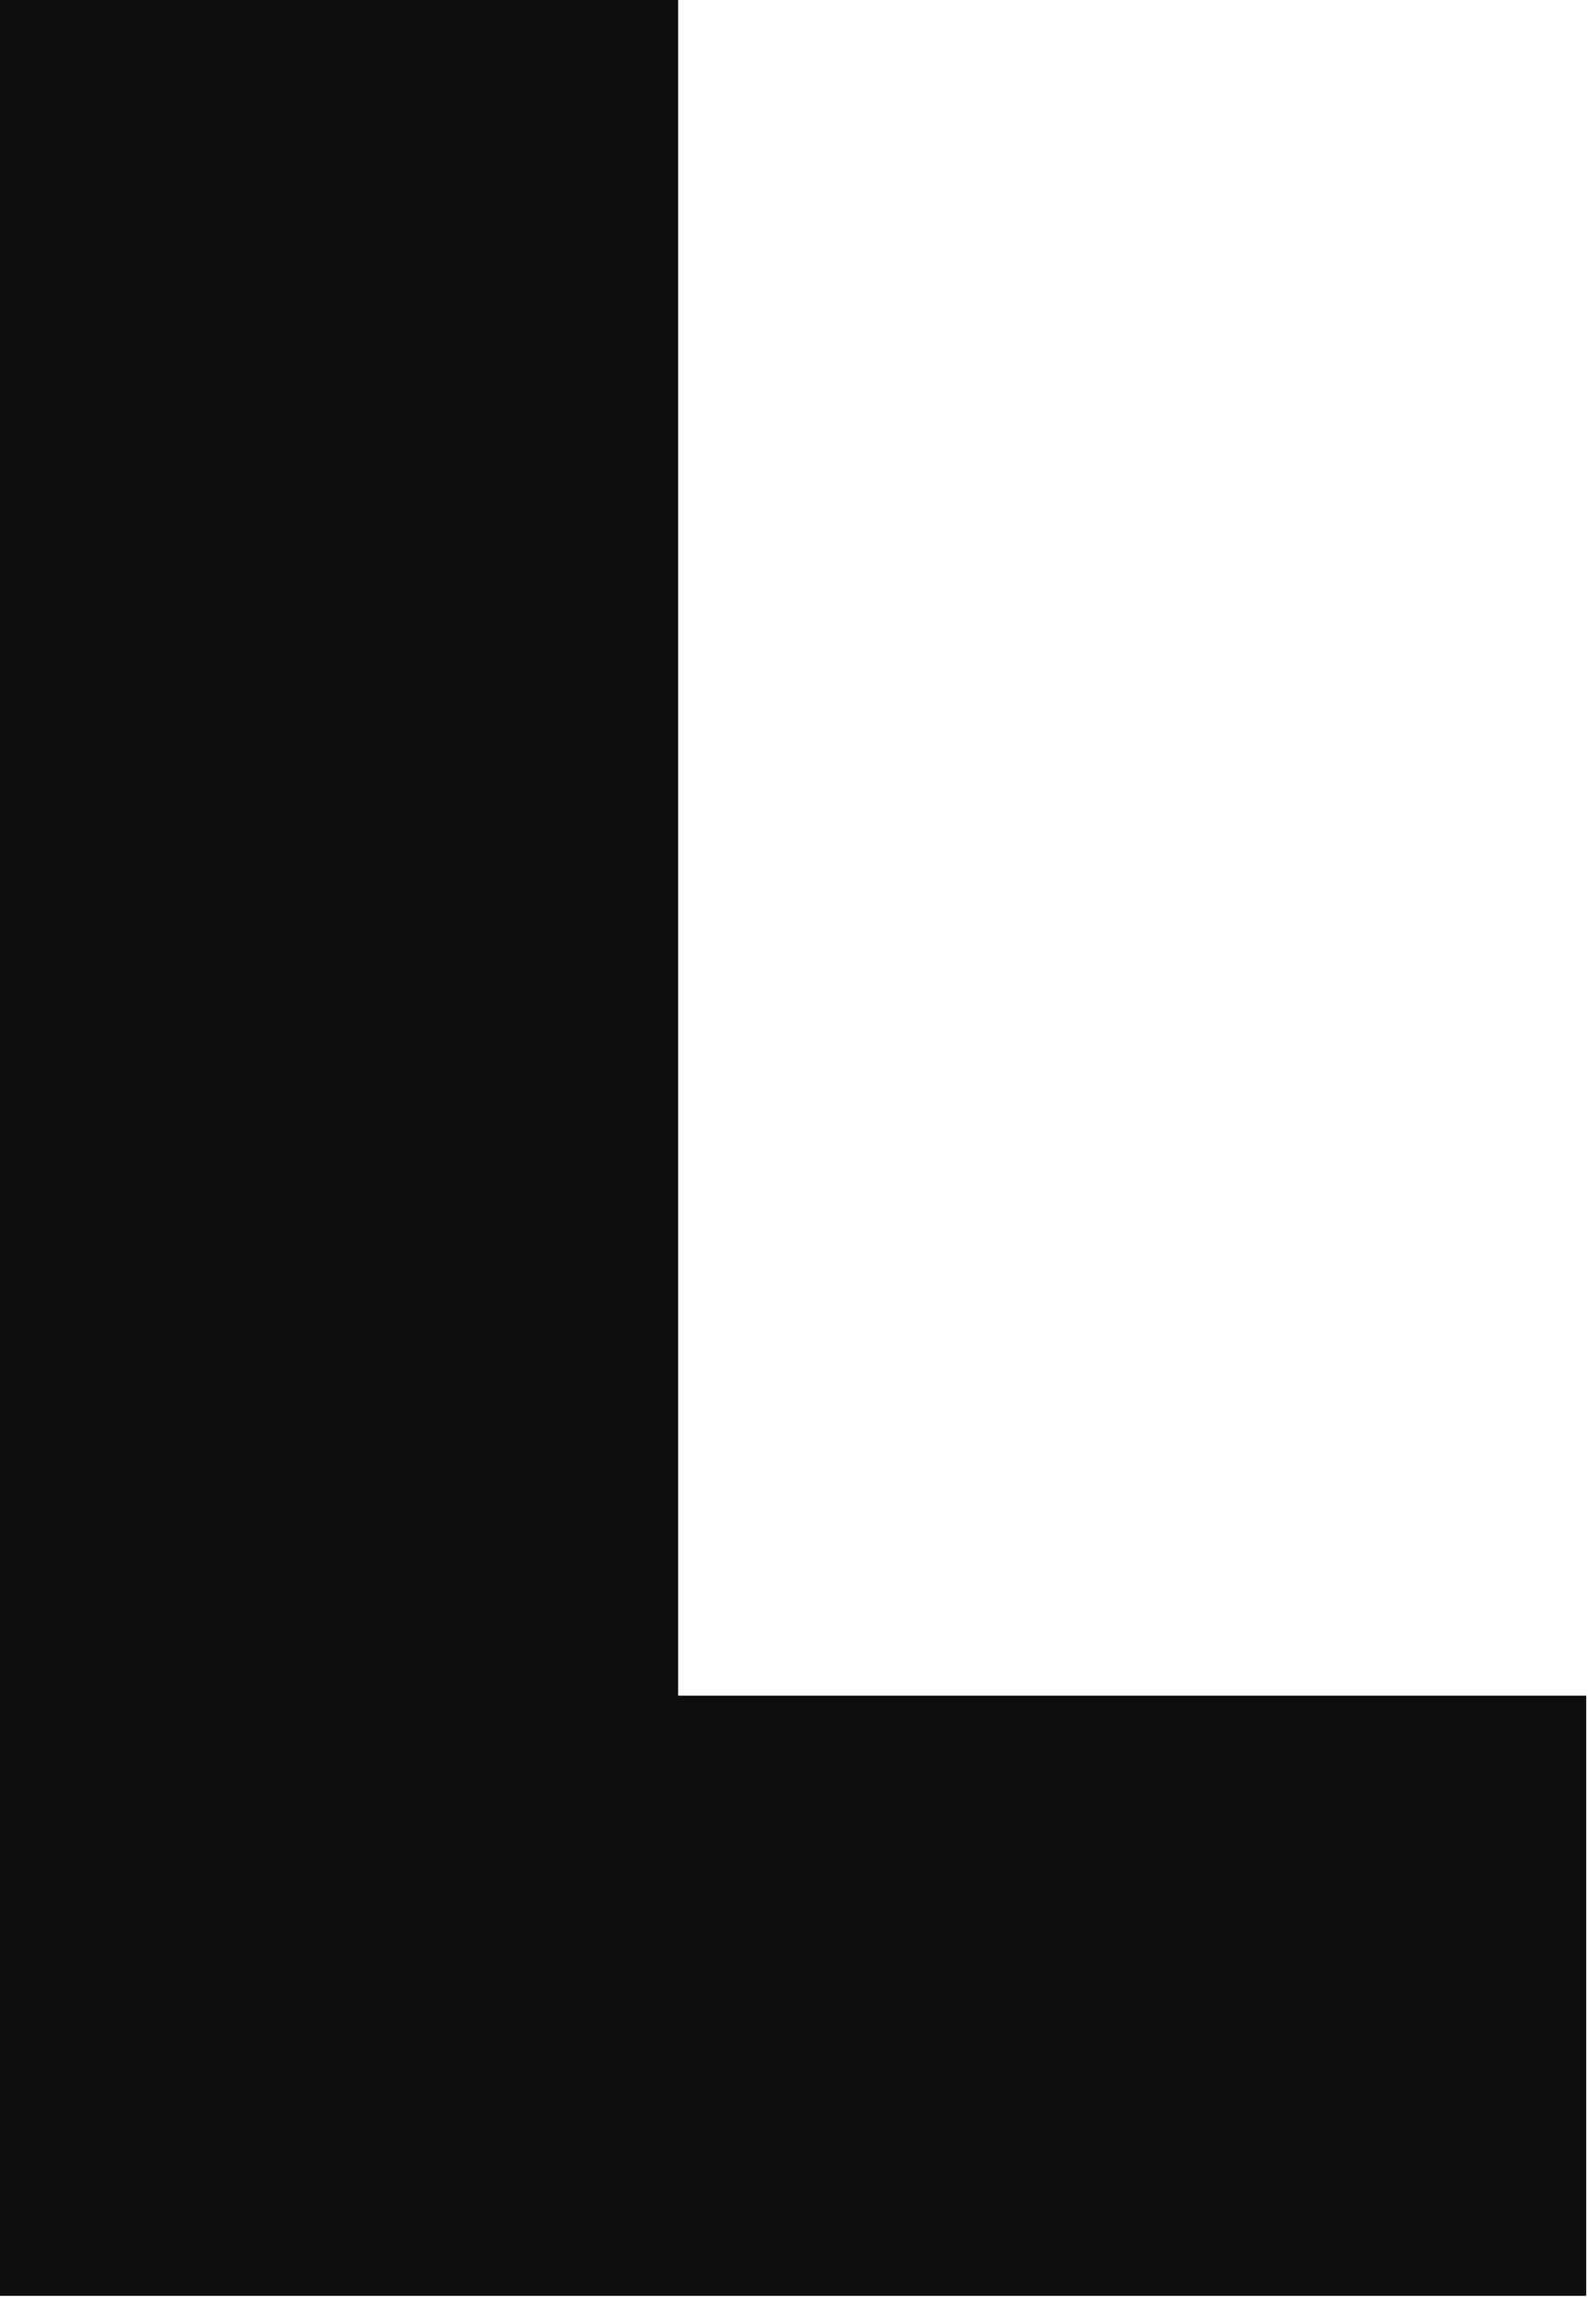 <?xml version="1.0" encoding="utf-8"?>
<svg xmlns="http://www.w3.org/2000/svg" fill="none" height="100%" overflow="visible" preserveAspectRatio="none" style="display: block;" viewBox="0 0 41 60" width="100%">
<path d="M0 0H17.508V43.783H40.954V59.28H0V0Z" fill="#0D0D0D" id="Vector"/>
</svg>